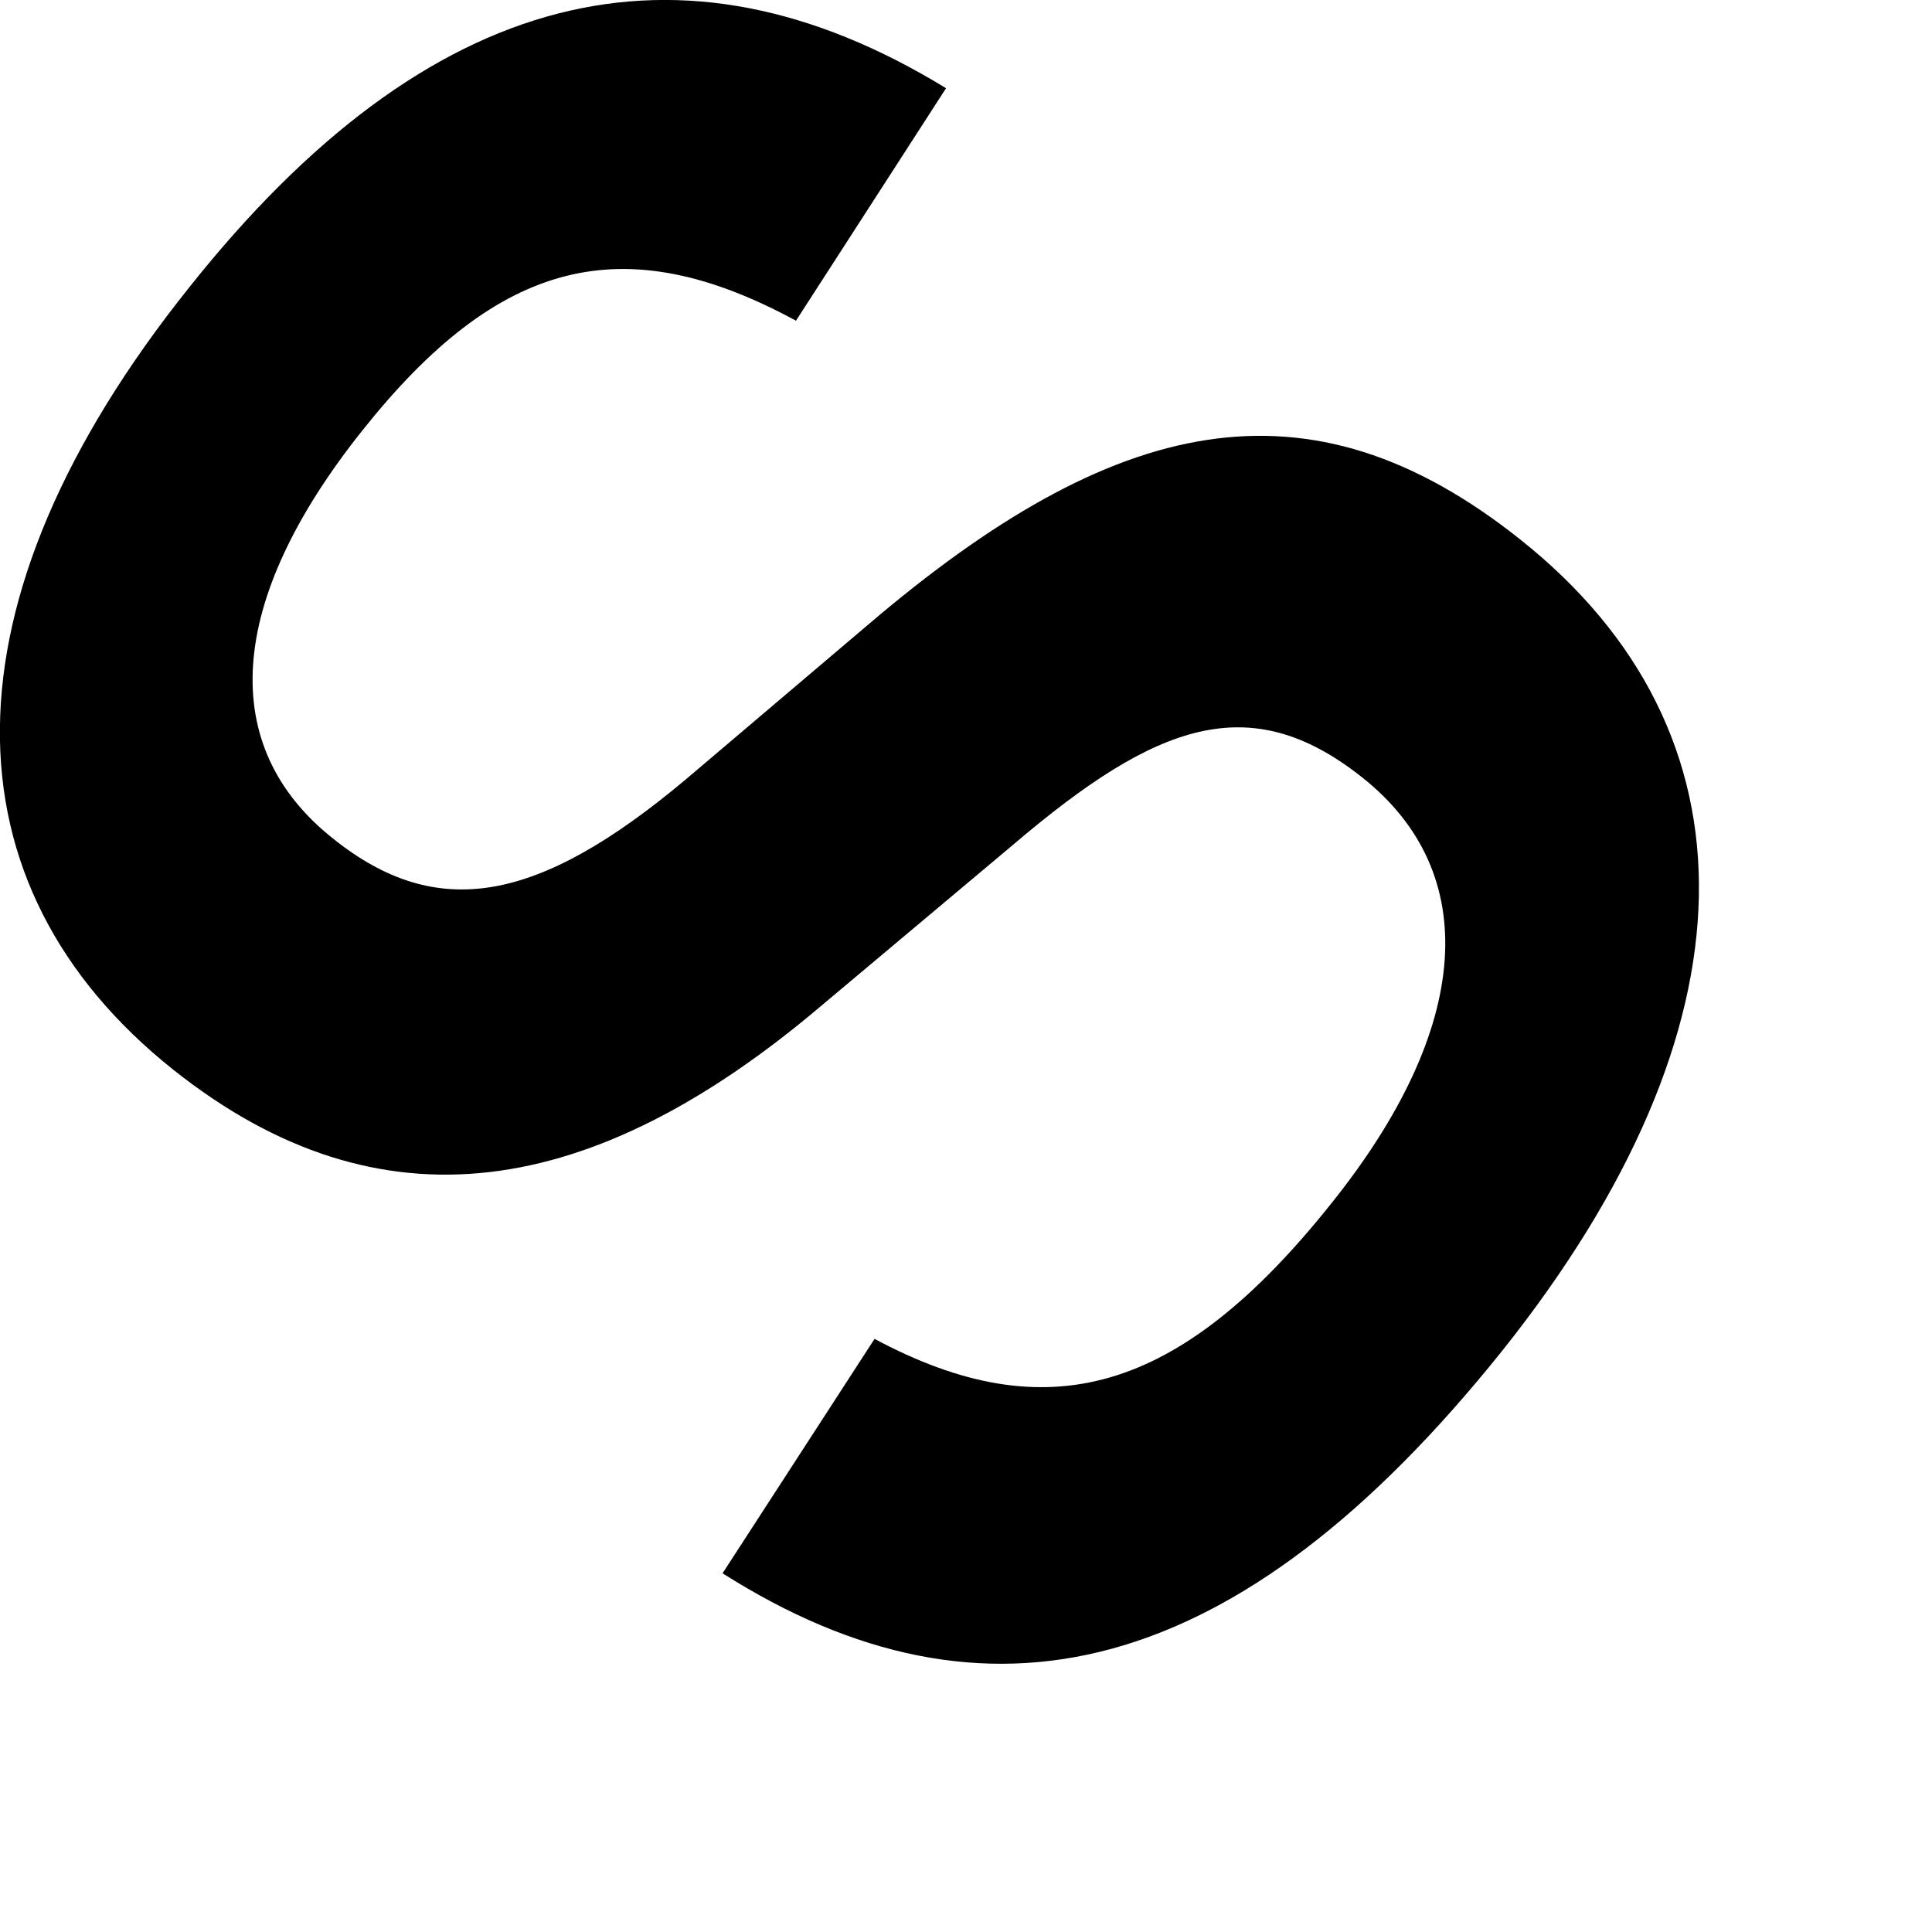 <?xml version="1.0" encoding="utf-8"?>
<svg xmlns="http://www.w3.org/2000/svg" fill="none" height="100%" overflow="visible" preserveAspectRatio="none" style="display: block;" viewBox="0 0 3 3" width="100%">
<path d="M1.122 2.443L1.358 2.079C1.625 2.222 1.831 2.165 2.067 1.869C2.286 1.596 2.302 1.355 2.115 1.207C1.941 1.069 1.796 1.122 1.574 1.311L1.275 1.562C0.921 1.862 0.591 1.917 0.269 1.661C-0.09 1.375 -0.098 0.936 0.294 0.446C0.666 -0.022 1.056 -0.116 1.469 0.137L1.236 0.498C0.967 0.352 0.774 0.403 0.563 0.668C0.35 0.935 0.338 1.16 0.517 1.302C0.679 1.432 0.836 1.402 1.064 1.211L1.348 0.97C1.73 0.644 2.031 0.575 2.361 0.838C2.737 1.137 2.733 1.595 2.333 2.097C1.921 2.612 1.53 2.702 1.122 2.443Z" fill="black" id="Path 362"/>
</svg>